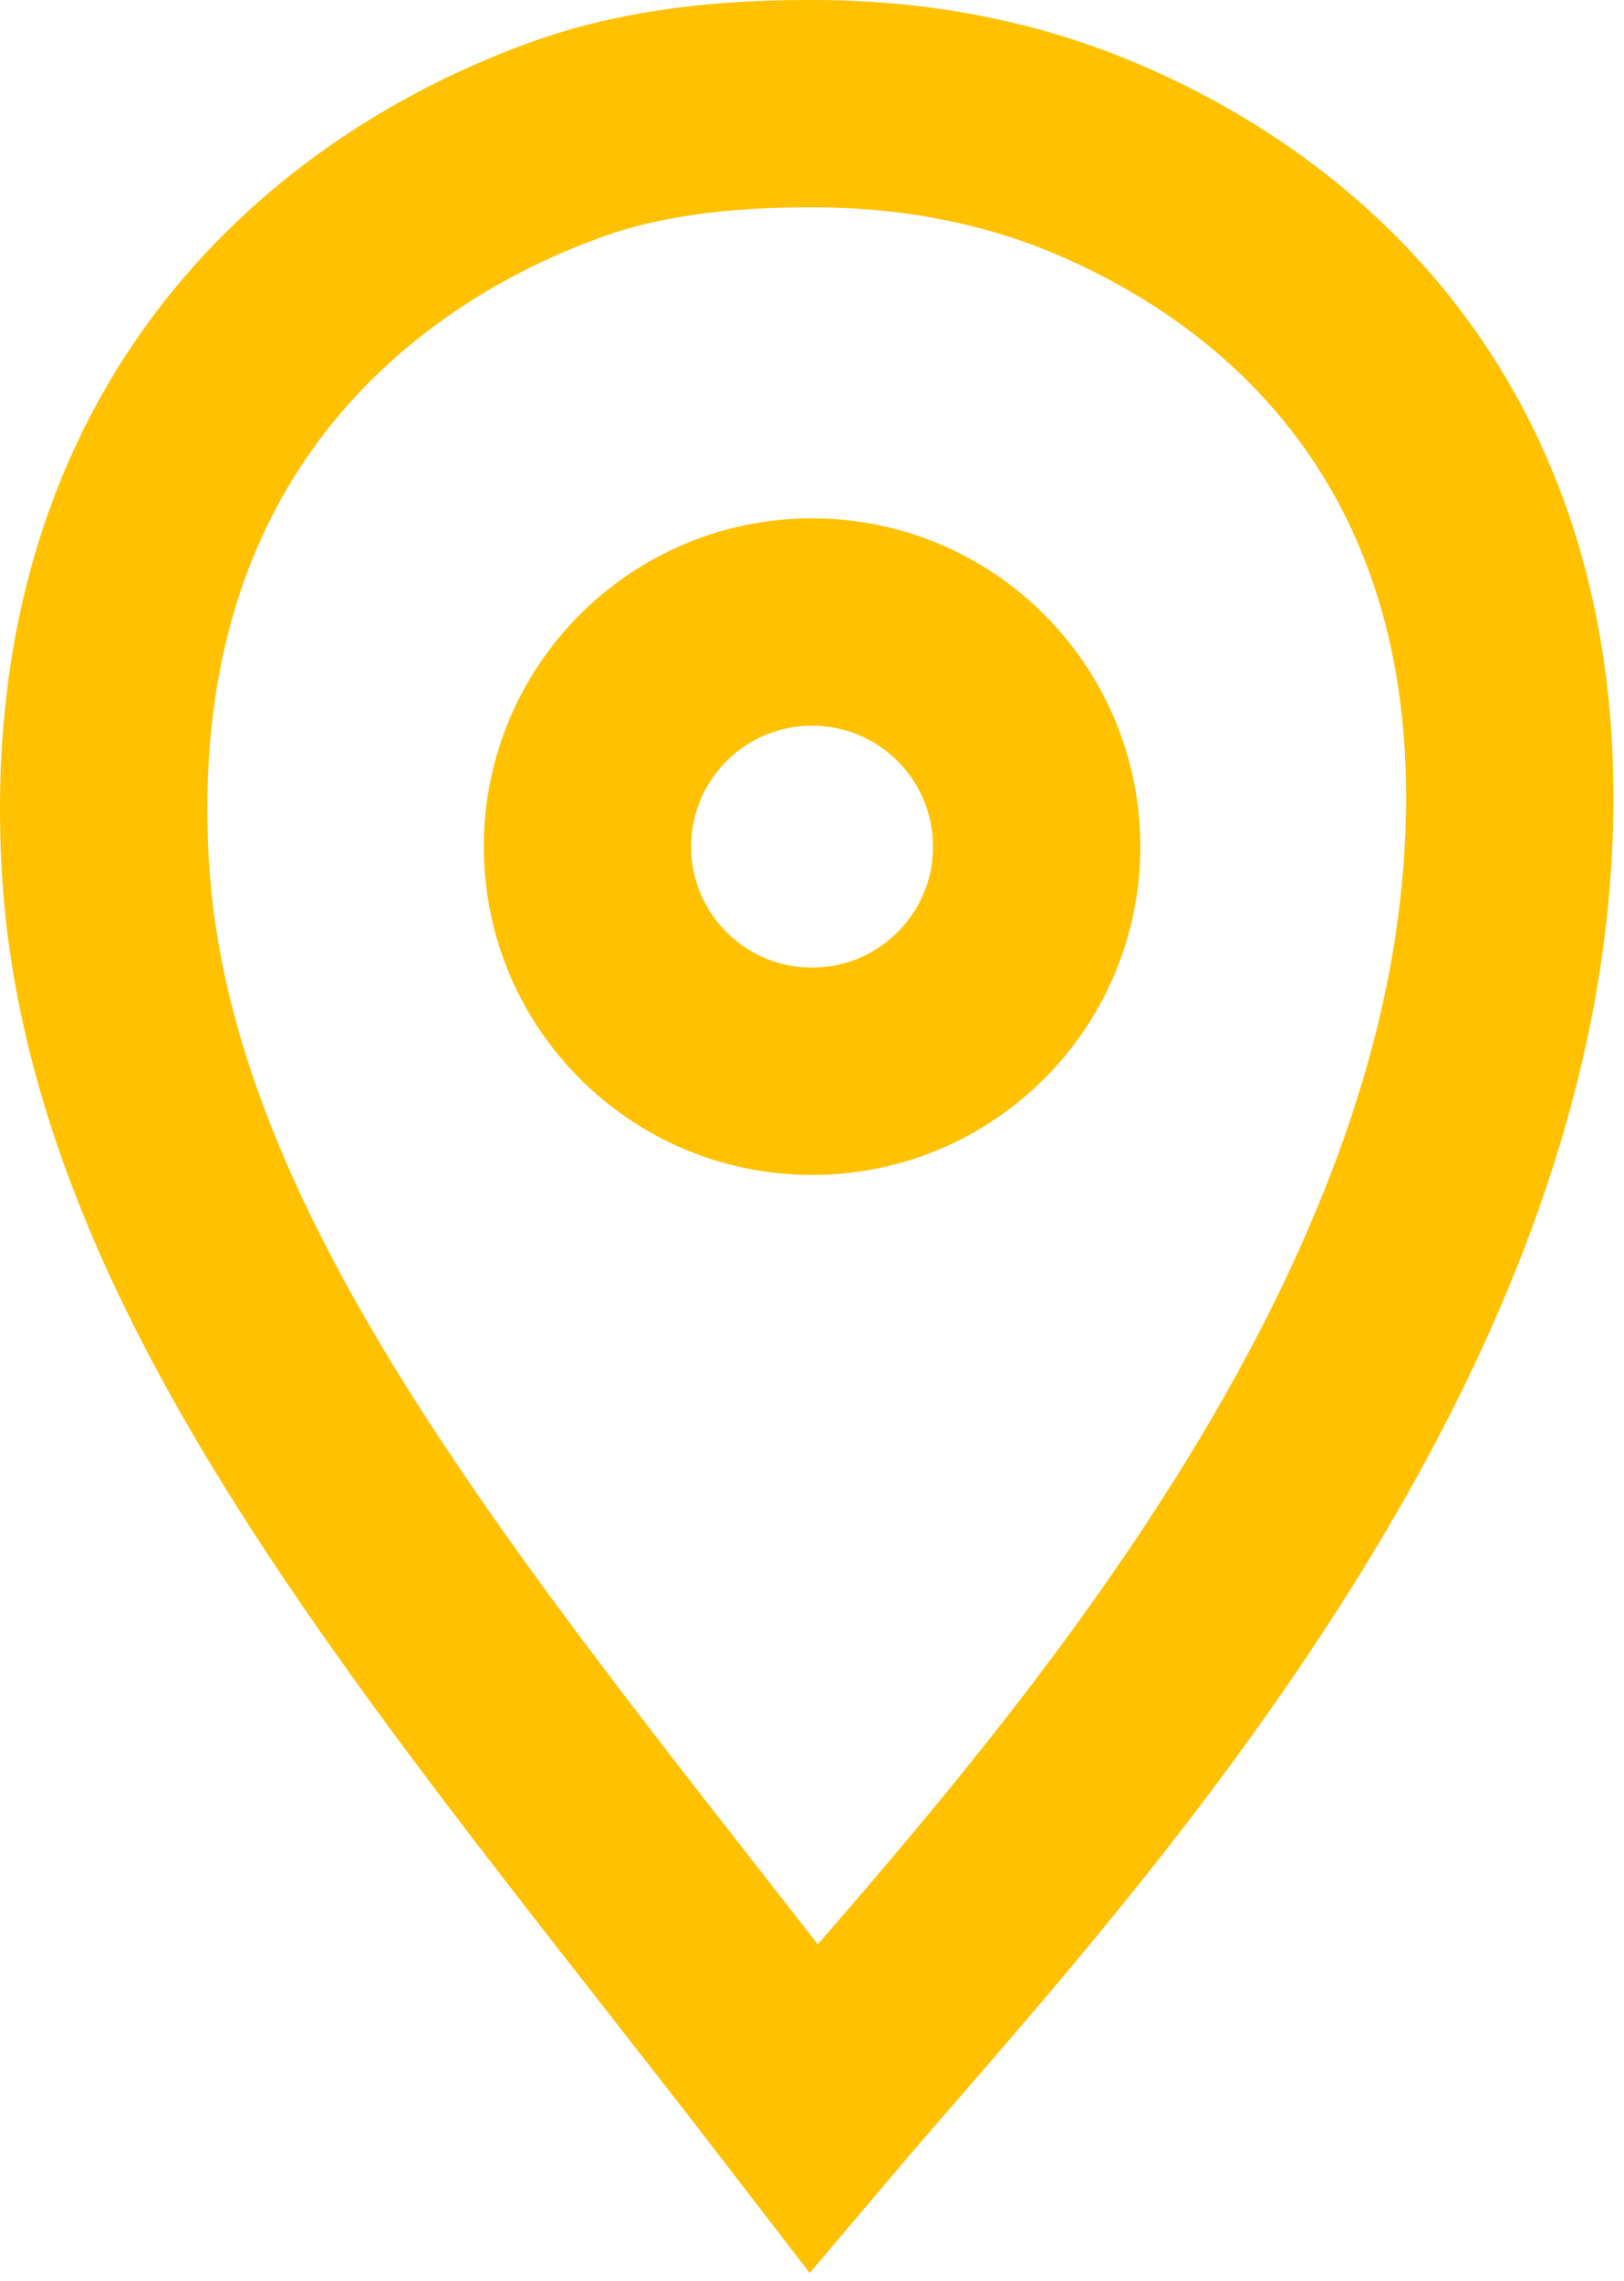 <svg width="47" height="66" viewBox="0 0 47 66" fill="none" xmlns="http://www.w3.org/2000/svg">
<path d="M3.045 25C3.712 37 13.545 48 23.545 61C29.045 54.5 42.045 41 43.545 26C44.816 13.291 37.777 7.078 31.503 4.5C28.194 3.141 25.098 3 23.545 3C22.205 3 19.255 3.026 16.502 4C10.014 6.296 2.343 12.362 3.045 25Z" stroke="#FFC100" stroke-width="6"/>
<circle cx="23.502" cy="24.5" r="6.5" stroke="#FFC100" stroke-width="6"/>
</svg>
